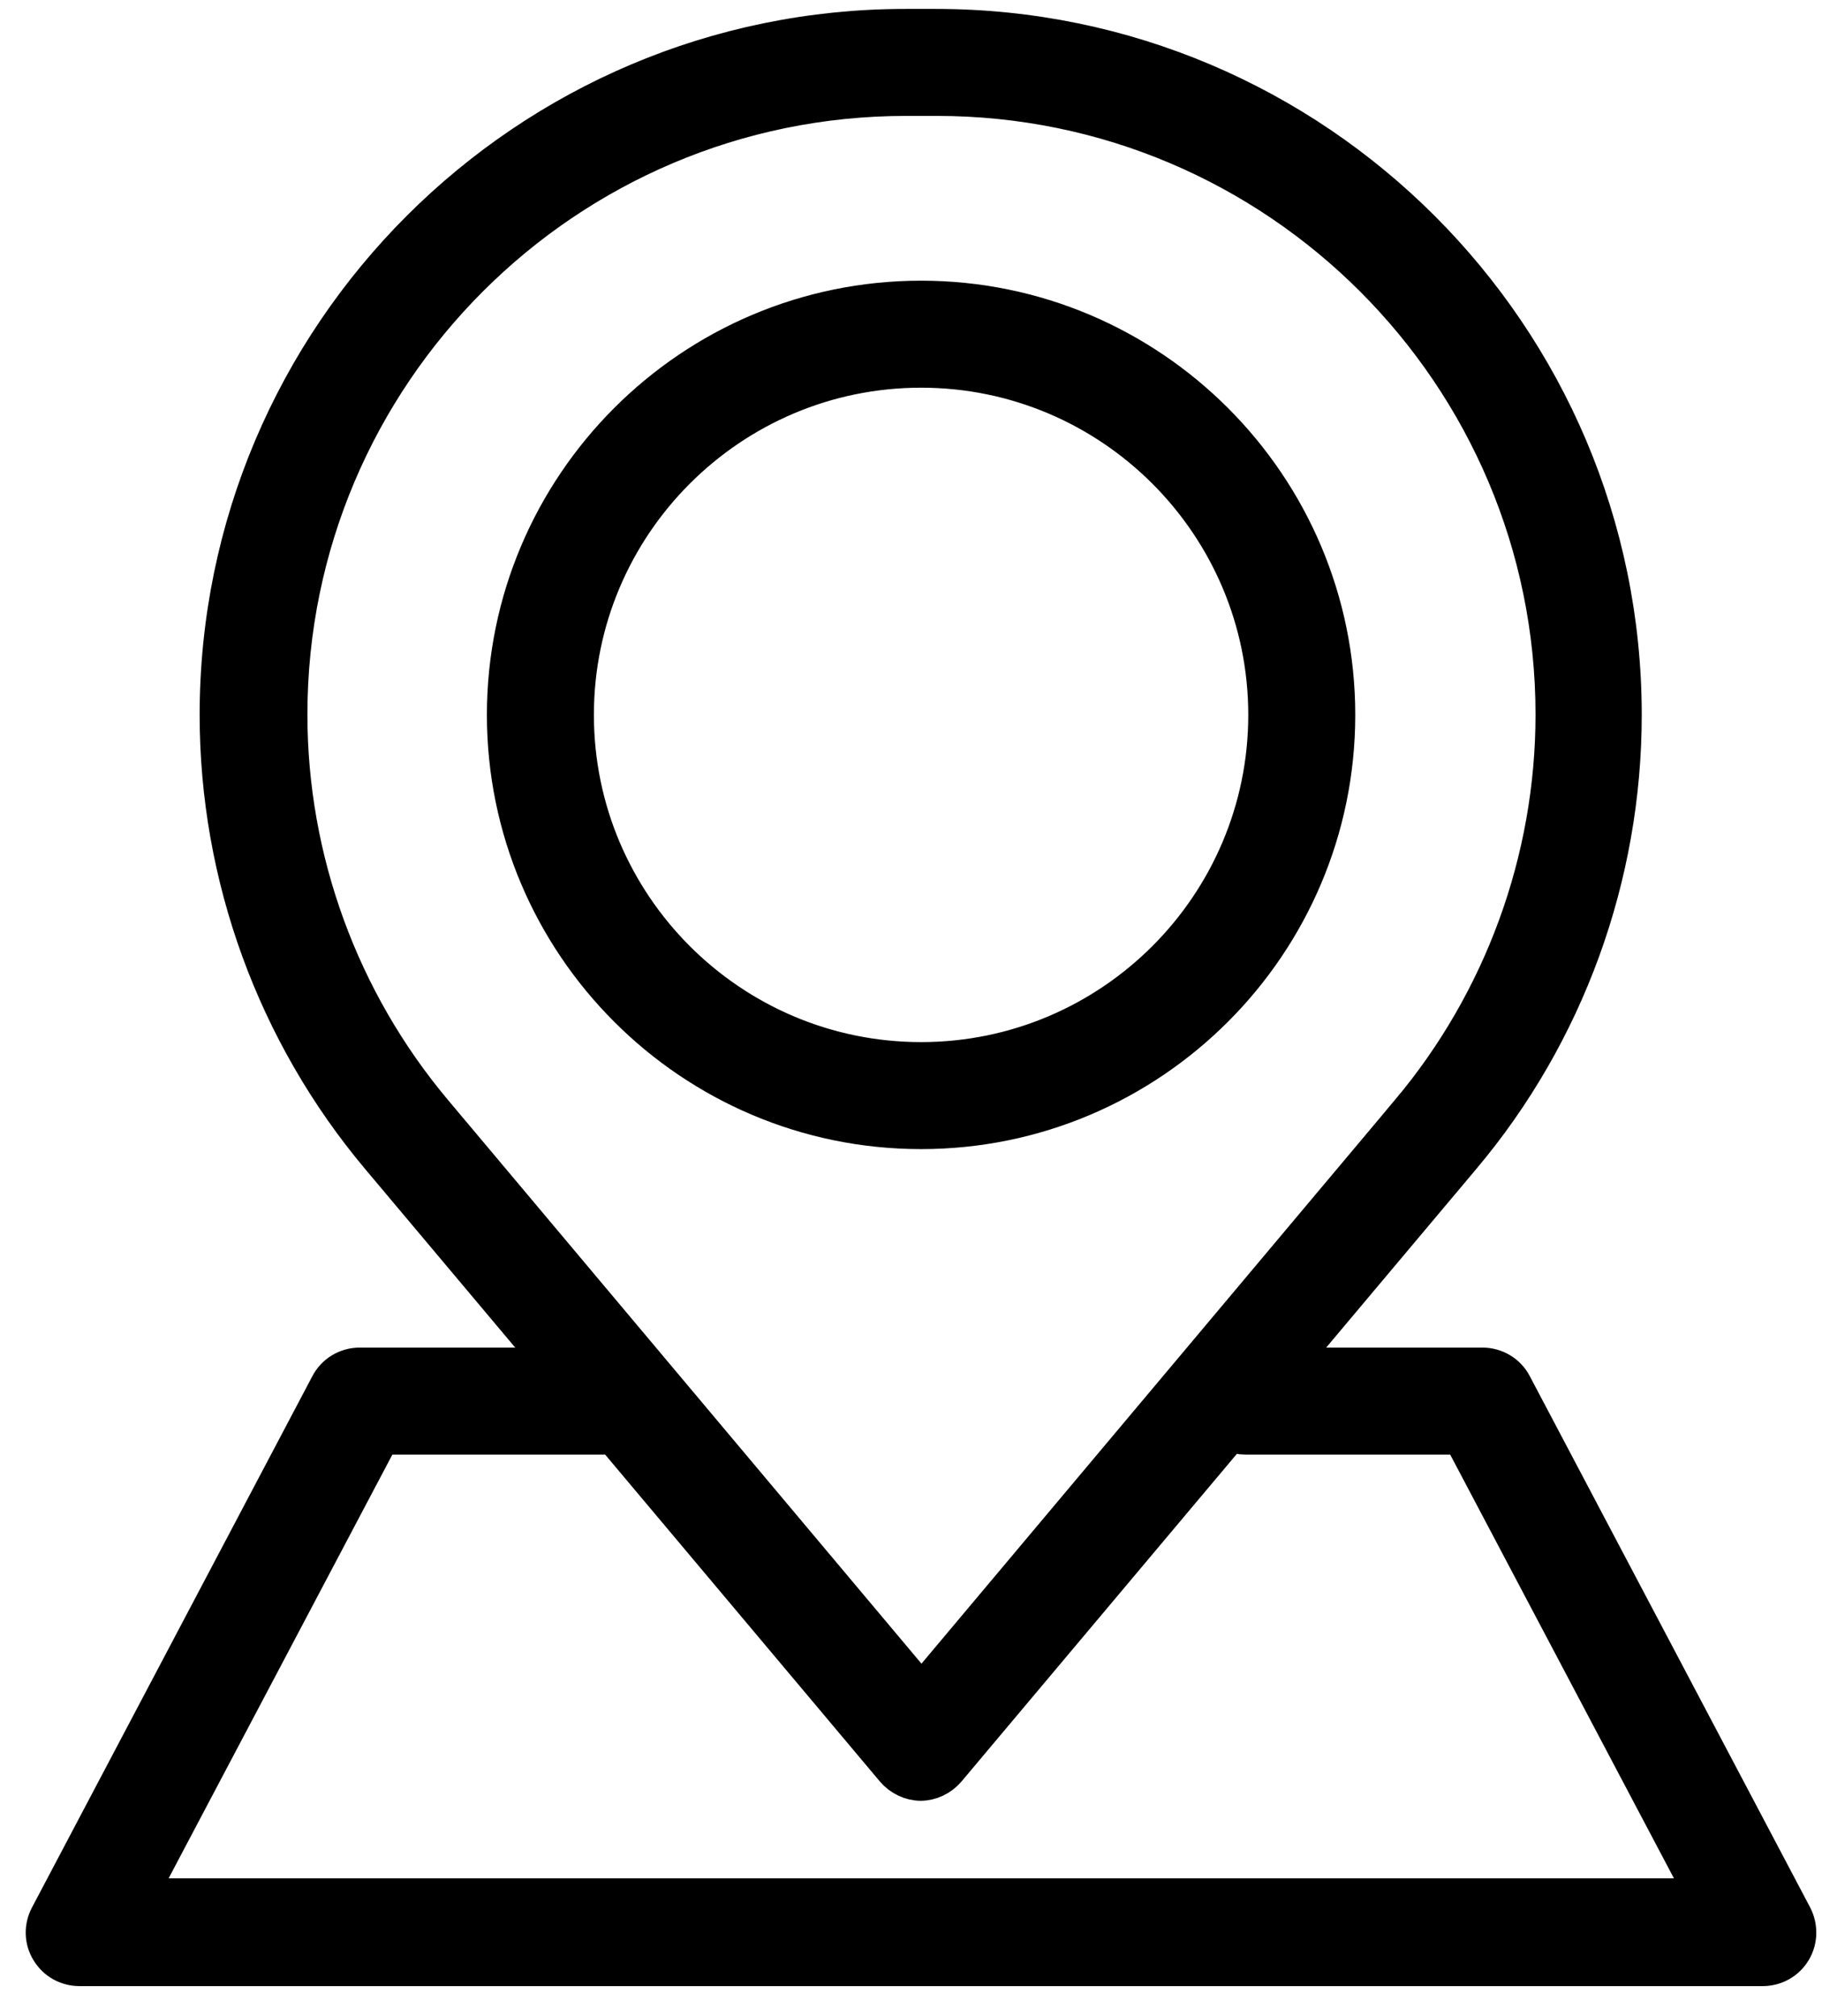 <?xml version="1.0" encoding="UTF-8"?>
<svg width="47px" height="52px" viewBox="0 0 47 52" version="1.1" xmlns="http://www.w3.org/2000/svg" xmlns:xlink="http://www.w3.org/1999/xlink">
    <title>编组</title>
    <g id="页面-1" stroke="none" stroke-width="1" fill="none" fill-rule="evenodd">
        <g id="icon更新" transform="translate(-589, -4851)" fill="#000000" fill-rule="nonzero" stroke="#000000">
            <g id="编组" transform="translate(590.163, 4851.73)">
                <g transform="translate(4.487, 0)" id="形状">
                    <path d="M18.11,45.22 C17.85,45.22 17.6,45.1 17.43,44.9 L4.15,29.1 C1.47,25.91 0,21.87 0,17.71 C0,7.94 7.95,0 17.71,0 L18.49,0 C28.26,0 36.2,7.95 36.2,17.71 C36.2,21.87 34.73,25.92 32.05,29.1 L32.05,29.1 L18.77,44.9 C18.6,45.1 18.35,45.22 18.09,45.22 L18.11,45.22 Z M17.72,1.76 C8.93,1.76 1.78,8.91 1.78,17.7 C1.78,21.45 3.11,25.09 5.52,27.96 L18.12,42.96 L30.72,27.96 L31.4,28.53 L30.72,27.96 C33.13,25.09 34.46,21.45 34.46,17.7 C34.46,8.91 27.31,1.76 18.52,1.76 L17.74,1.76 L17.72,1.76 Z"></path>
                    <path d="M18.11,28.41 C12.21,28.41 7.41,23.61 7.41,17.71 C7.41,11.81 12.21,7.01 18.11,7.01 C24.01,7.01 28.81,11.81 28.81,17.71 C28.81,23.61 24.01,28.41 18.11,28.41 Z M18.11,8.77 C13.18,8.77 9.17,12.78 9.17,17.71 C9.17,22.64 13.18,26.65 18.11,26.65 C23.04,26.65 27.05,22.64 27.05,17.71 C27.05,12.78 23.04,8.77 18.11,8.77 Z"></path>
                </g>
                <path d="M44.307,50 L0.887,50 C0.577,50 0.287,49.84 0.127,49.57 C-0.033,49.31 -0.043,48.98 0.107,48.7 L7.337,35 C7.487,34.71 7.787,34.53 8.117,34.53 L14.377,34.53 C14.867,34.53 15.257,34.93 15.257,35.41 C15.257,35.89 14.857,36.29 14.377,36.29 L8.657,36.29 L2.357,48.22 L42.847,48.22 L36.547,36.29 L30.967,36.29 C30.477,36.29 30.087,35.89 30.087,35.41 C30.087,34.93 30.487,34.53 30.967,34.53 L37.077,34.53 C37.407,34.53 37.707,34.71 37.857,35 L45.087,48.7 C45.227,48.97 45.227,49.3 45.067,49.57 C44.907,49.84 44.617,50 44.307,50 Z" id="路径"></path>
            </g>
        </g>
    </g>
</svg>